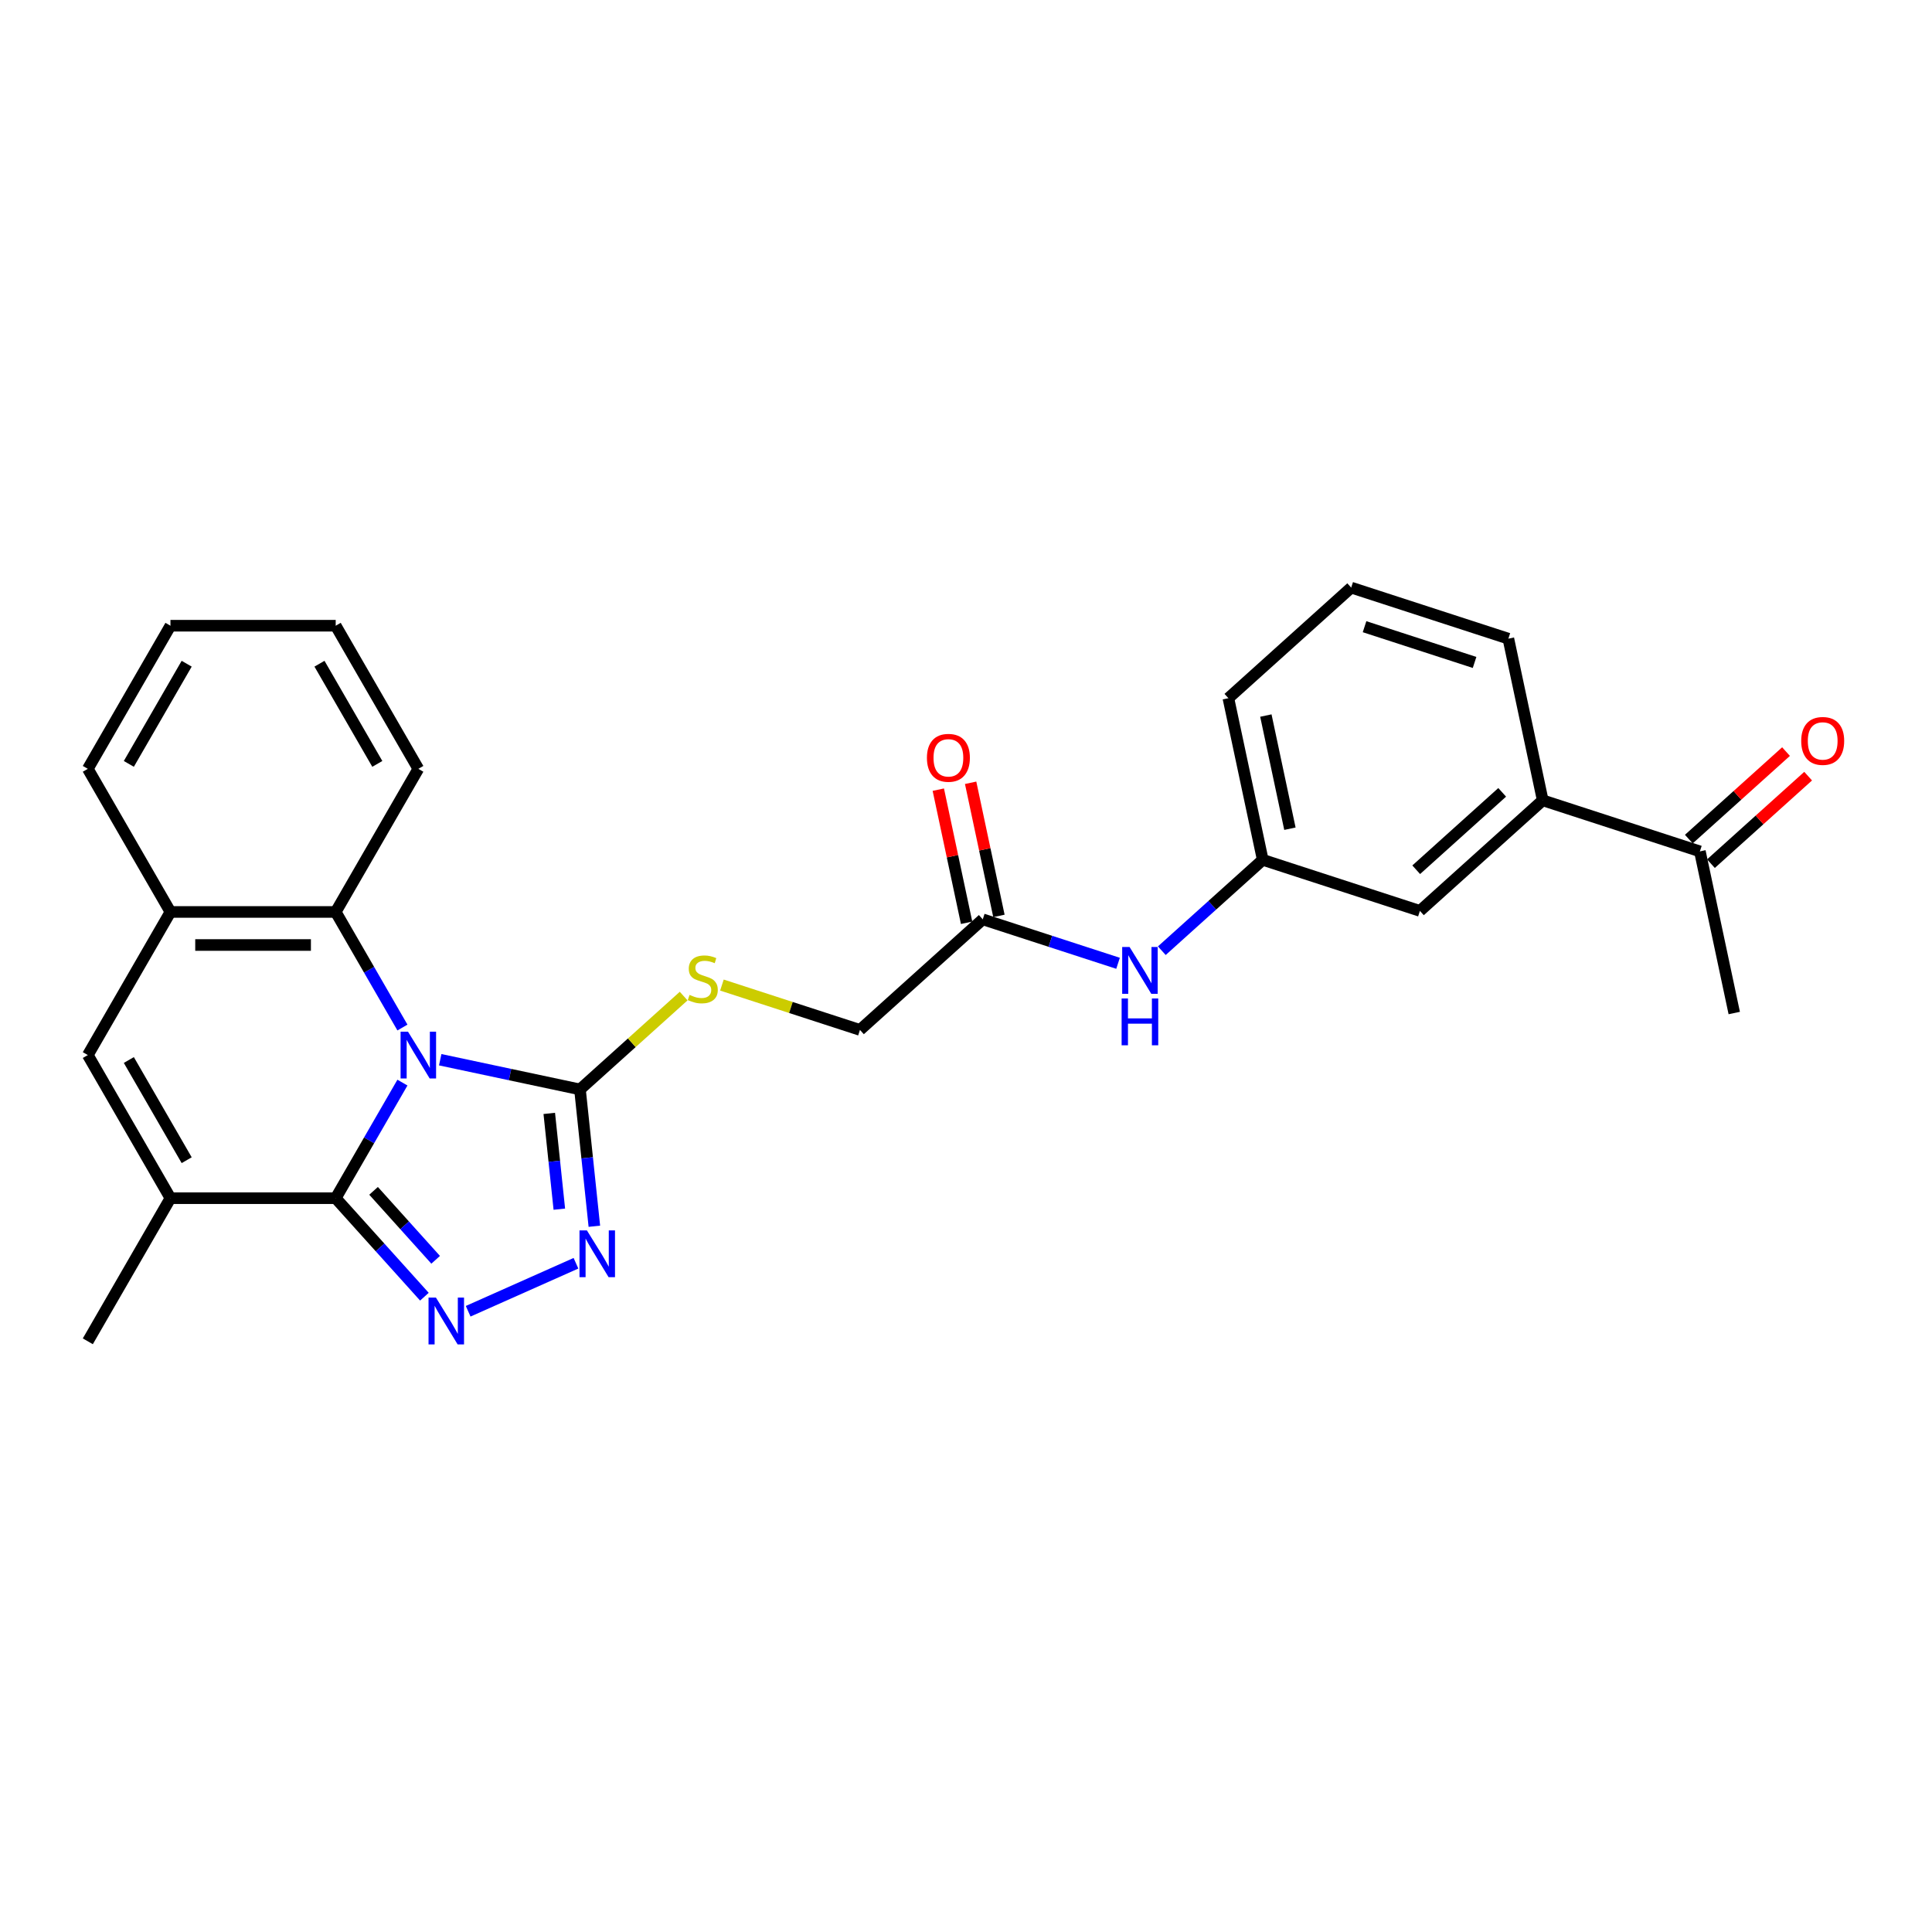 <?xml version='1.0' encoding='iso-8859-1'?>
<svg version='1.1' baseProfile='full'
              xmlns='http://www.w3.org/2000/svg'
                      xmlns:rdkit='http://www.rdkit.org/xml'
                      xmlns:xlink='http://www.w3.org/1999/xlink'
                  xml:space='preserve'
width='1000px' height='1000px' viewBox='0 0 1000 1000'>
<!-- END OF HEADER -->
<rect style='opacity:1.0;fill:#FFFFFF;stroke:none' width='1000' height='1000' x='0' y='0'> </rect>
<path class='bond-0' d='M 208.3,560.353 L 191.03,590.266' style='fill:none;fill-rule:evenodd;stroke:#0000FF;stroke-width:6px;stroke-linecap:butt;stroke-linejoin:miter;stroke-opacity:1' />
<path class='bond-0' d='M 191.03,590.266 L 173.759,620.179' style='fill:none;fill-rule:evenodd;stroke:#000000;stroke-width:6px;stroke-linecap:butt;stroke-linejoin:miter;stroke-opacity:1' />
<path class='bond-2' d='M 227.853,548.509 L 264.024,556.198' style='fill:none;fill-rule:evenodd;stroke:#0000FF;stroke-width:6px;stroke-linecap:butt;stroke-linejoin:miter;stroke-opacity:1' />
<path class='bond-2' d='M 264.024,556.198 L 300.195,563.886' style='fill:none;fill-rule:evenodd;stroke:#000000;stroke-width:6px;stroke-linecap:butt;stroke-linejoin:miter;stroke-opacity:1' />
<path class='bond-5' d='M 208.3,531.852 L 191.03,501.939' style='fill:none;fill-rule:evenodd;stroke:#0000FF;stroke-width:6px;stroke-linecap:butt;stroke-linejoin:miter;stroke-opacity:1' />
<path class='bond-5' d='M 191.03,501.939 L 173.759,472.025' style='fill:none;fill-rule:evenodd;stroke:#000000;stroke-width:6px;stroke-linecap:butt;stroke-linejoin:miter;stroke-opacity:1' />
<path class='bond-1' d='M 173.759,620.179 L 196.714,645.673' style='fill:none;fill-rule:evenodd;stroke:#000000;stroke-width:6px;stroke-linecap:butt;stroke-linejoin:miter;stroke-opacity:1' />
<path class='bond-1' d='M 196.714,645.673 L 219.669,671.167' style='fill:none;fill-rule:evenodd;stroke:#0000FF;stroke-width:6px;stroke-linecap:butt;stroke-linejoin:miter;stroke-opacity:1' />
<path class='bond-1' d='M 193.359,616.38 L 209.428,634.226' style='fill:none;fill-rule:evenodd;stroke:#000000;stroke-width:6px;stroke-linecap:butt;stroke-linejoin:miter;stroke-opacity:1' />
<path class='bond-1' d='M 209.428,634.226 L 225.496,652.072' style='fill:none;fill-rule:evenodd;stroke:#0000FF;stroke-width:6px;stroke-linecap:butt;stroke-linejoin:miter;stroke-opacity:1' />
<path class='bond-4' d='M 173.759,620.179 L 88.223,620.179' style='fill:none;fill-rule:evenodd;stroke:#000000;stroke-width:6px;stroke-linecap:butt;stroke-linejoin:miter;stroke-opacity:1' />
<path class='bond-27' d='M 242.32,678.703 L 298.121,653.859' style='fill:none;fill-rule:evenodd;stroke:#0000FF;stroke-width:6px;stroke-linecap:butt;stroke-linejoin:miter;stroke-opacity:1' />
<path class='bond-3' d='M 300.195,563.886 L 303.917,599.295' style='fill:none;fill-rule:evenodd;stroke:#000000;stroke-width:6px;stroke-linecap:butt;stroke-linejoin:miter;stroke-opacity:1' />
<path class='bond-3' d='M 303.917,599.295 L 307.638,634.704' style='fill:none;fill-rule:evenodd;stroke:#0000FF;stroke-width:6px;stroke-linecap:butt;stroke-linejoin:miter;stroke-opacity:1' />
<path class='bond-3' d='M 284.298,576.297 L 286.903,601.083' style='fill:none;fill-rule:evenodd;stroke:#000000;stroke-width:6px;stroke-linecap:butt;stroke-linejoin:miter;stroke-opacity:1' />
<path class='bond-3' d='M 286.903,601.083 L 289.508,625.869' style='fill:none;fill-rule:evenodd;stroke:#0000FF;stroke-width:6px;stroke-linecap:butt;stroke-linejoin:miter;stroke-opacity:1' />
<path class='bond-8' d='M 300.195,563.886 L 327.026,539.728' style='fill:none;fill-rule:evenodd;stroke:#000000;stroke-width:6px;stroke-linecap:butt;stroke-linejoin:miter;stroke-opacity:1' />
<path class='bond-8' d='M 327.026,539.728 L 353.856,515.57' style='fill:none;fill-rule:evenodd;stroke:#CCCC00;stroke-width:6px;stroke-linecap:butt;stroke-linejoin:miter;stroke-opacity:1' />
<path class='bond-18' d='M 88.223,620.179 L 45.455,694.256' style='fill:none;fill-rule:evenodd;stroke:#000000;stroke-width:6px;stroke-linecap:butt;stroke-linejoin:miter;stroke-opacity:1' />
<path class='bond-28' d='M 88.223,620.179 L 45.455,546.102' style='fill:none;fill-rule:evenodd;stroke:#000000;stroke-width:6px;stroke-linecap:butt;stroke-linejoin:miter;stroke-opacity:1' />
<path class='bond-28' d='M 96.623,600.514 L 66.685,548.66' style='fill:none;fill-rule:evenodd;stroke:#000000;stroke-width:6px;stroke-linecap:butt;stroke-linejoin:miter;stroke-opacity:1' />
<path class='bond-7' d='M 173.759,472.025 L 88.223,472.025' style='fill:none;fill-rule:evenodd;stroke:#000000;stroke-width:6px;stroke-linecap:butt;stroke-linejoin:miter;stroke-opacity:1' />
<path class='bond-7' d='M 160.929,489.133 L 101.053,489.133' style='fill:none;fill-rule:evenodd;stroke:#000000;stroke-width:6px;stroke-linecap:butt;stroke-linejoin:miter;stroke-opacity:1' />
<path class='bond-19' d='M 173.759,472.025 L 216.528,397.949' style='fill:none;fill-rule:evenodd;stroke:#000000;stroke-width:6px;stroke-linecap:butt;stroke-linejoin:miter;stroke-opacity:1' />
<path class='bond-6' d='M 45.455,546.102 L 88.223,472.025' style='fill:none;fill-rule:evenodd;stroke:#000000;stroke-width:6px;stroke-linecap:butt;stroke-linejoin:miter;stroke-opacity:1' />
<path class='bond-20' d='M 88.223,472.025 L 45.455,397.949' style='fill:none;fill-rule:evenodd;stroke:#000000;stroke-width:6px;stroke-linecap:butt;stroke-linejoin:miter;stroke-opacity:1' />
<path class='bond-17' d='M 373.666,509.87 L 409.389,521.476' style='fill:none;fill-rule:evenodd;stroke:#CCCC00;stroke-width:6px;stroke-linecap:butt;stroke-linejoin:miter;stroke-opacity:1' />
<path class='bond-17' d='M 409.389,521.476 L 445.111,533.083' style='fill:none;fill-rule:evenodd;stroke:#000000;stroke-width:6px;stroke-linecap:butt;stroke-linejoin:miter;stroke-opacity:1' />
<path class='bond-9' d='M 508.677,475.848 L 445.111,533.083' style='fill:none;fill-rule:evenodd;stroke:#000000;stroke-width:6px;stroke-linecap:butt;stroke-linejoin:miter;stroke-opacity:1' />
<path class='bond-11' d='M 508.677,475.848 L 543.69,487.225' style='fill:none;fill-rule:evenodd;stroke:#000000;stroke-width:6px;stroke-linecap:butt;stroke-linejoin:miter;stroke-opacity:1' />
<path class='bond-11' d='M 543.69,487.225 L 578.702,498.601' style='fill:none;fill-rule:evenodd;stroke:#0000FF;stroke-width:6px;stroke-linecap:butt;stroke-linejoin:miter;stroke-opacity:1' />
<path class='bond-15' d='M 517.044,474.07 L 509.721,439.618' style='fill:none;fill-rule:evenodd;stroke:#000000;stroke-width:6px;stroke-linecap:butt;stroke-linejoin:miter;stroke-opacity:1' />
<path class='bond-15' d='M 509.721,439.618 L 502.398,405.166' style='fill:none;fill-rule:evenodd;stroke:#FF0000;stroke-width:6px;stroke-linecap:butt;stroke-linejoin:miter;stroke-opacity:1' />
<path class='bond-15' d='M 500.311,477.627 L 492.988,443.175' style='fill:none;fill-rule:evenodd;stroke:#000000;stroke-width:6px;stroke-linecap:butt;stroke-linejoin:miter;stroke-opacity:1' />
<path class='bond-15' d='M 492.988,443.175 L 485.665,408.723' style='fill:none;fill-rule:evenodd;stroke:#FF0000;stroke-width:6px;stroke-linecap:butt;stroke-linejoin:miter;stroke-opacity:1' />
<path class='bond-10' d='M 798.51,414.243 L 734.943,471.478' style='fill:none;fill-rule:evenodd;stroke:#000000;stroke-width:6px;stroke-linecap:butt;stroke-linejoin:miter;stroke-opacity:1' />
<path class='bond-10' d='M 777.528,410.115 L 733.031,450.179' style='fill:none;fill-rule:evenodd;stroke:#000000;stroke-width:6px;stroke-linecap:butt;stroke-linejoin:miter;stroke-opacity:1' />
<path class='bond-12' d='M 798.51,414.243 L 879.86,440.675' style='fill:none;fill-rule:evenodd;stroke:#000000;stroke-width:6px;stroke-linecap:butt;stroke-linejoin:miter;stroke-opacity:1' />
<path class='bond-30' d='M 798.51,414.243 L 780.725,330.575' style='fill:none;fill-rule:evenodd;stroke:#000000;stroke-width:6px;stroke-linecap:butt;stroke-linejoin:miter;stroke-opacity:1' />
<path class='bond-14' d='M 601.352,492.083 L 627.473,468.564' style='fill:none;fill-rule:evenodd;stroke:#0000FF;stroke-width:6px;stroke-linecap:butt;stroke-linejoin:miter;stroke-opacity:1' />
<path class='bond-14' d='M 627.473,468.564 L 653.593,445.045' style='fill:none;fill-rule:evenodd;stroke:#000000;stroke-width:6px;stroke-linecap:butt;stroke-linejoin:miter;stroke-opacity:1' />
<path class='bond-16' d='M 885.583,447.031 L 910.737,424.383' style='fill:none;fill-rule:evenodd;stroke:#000000;stroke-width:6px;stroke-linecap:butt;stroke-linejoin:miter;stroke-opacity:1' />
<path class='bond-16' d='M 910.737,424.383 L 935.891,401.734' style='fill:none;fill-rule:evenodd;stroke:#FF0000;stroke-width:6px;stroke-linecap:butt;stroke-linejoin:miter;stroke-opacity:1' />
<path class='bond-16' d='M 874.136,434.318 L 899.29,411.669' style='fill:none;fill-rule:evenodd;stroke:#000000;stroke-width:6px;stroke-linecap:butt;stroke-linejoin:miter;stroke-opacity:1' />
<path class='bond-16' d='M 899.29,411.669 L 924.444,389.021' style='fill:none;fill-rule:evenodd;stroke:#FF0000;stroke-width:6px;stroke-linecap:butt;stroke-linejoin:miter;stroke-opacity:1' />
<path class='bond-24' d='M 879.86,440.675 L 897.644,524.342' style='fill:none;fill-rule:evenodd;stroke:#000000;stroke-width:6px;stroke-linecap:butt;stroke-linejoin:miter;stroke-opacity:1' />
<path class='bond-13' d='M 734.943,471.478 L 653.593,445.045' style='fill:none;fill-rule:evenodd;stroke:#000000;stroke-width:6px;stroke-linecap:butt;stroke-linejoin:miter;stroke-opacity:1' />
<path class='bond-23' d='M 653.593,445.045 L 635.809,361.378' style='fill:none;fill-rule:evenodd;stroke:#000000;stroke-width:6px;stroke-linecap:butt;stroke-linejoin:miter;stroke-opacity:1' />
<path class='bond-23' d='M 667.659,428.938 L 655.21,370.371' style='fill:none;fill-rule:evenodd;stroke:#000000;stroke-width:6px;stroke-linecap:butt;stroke-linejoin:miter;stroke-opacity:1' />
<path class='bond-25' d='M 216.528,397.949 L 173.759,323.872' style='fill:none;fill-rule:evenodd;stroke:#000000;stroke-width:6px;stroke-linecap:butt;stroke-linejoin:miter;stroke-opacity:1' />
<path class='bond-25' d='M 195.297,395.391 L 165.359,343.537' style='fill:none;fill-rule:evenodd;stroke:#000000;stroke-width:6px;stroke-linecap:butt;stroke-linejoin:miter;stroke-opacity:1' />
<path class='bond-29' d='M 45.455,397.949 L 88.223,323.872' style='fill:none;fill-rule:evenodd;stroke:#000000;stroke-width:6px;stroke-linecap:butt;stroke-linejoin:miter;stroke-opacity:1' />
<path class='bond-29' d='M 66.685,395.391 L 96.623,343.537' style='fill:none;fill-rule:evenodd;stroke:#000000;stroke-width:6px;stroke-linecap:butt;stroke-linejoin:miter;stroke-opacity:1' />
<path class='bond-21' d='M 780.725,330.575 L 699.375,304.143' style='fill:none;fill-rule:evenodd;stroke:#000000;stroke-width:6px;stroke-linecap:butt;stroke-linejoin:miter;stroke-opacity:1' />
<path class='bond-21' d='M 763.237,342.88 L 706.291,324.378' style='fill:none;fill-rule:evenodd;stroke:#000000;stroke-width:6px;stroke-linecap:butt;stroke-linejoin:miter;stroke-opacity:1' />
<path class='bond-22' d='M 699.375,304.143 L 635.809,361.378' style='fill:none;fill-rule:evenodd;stroke:#000000;stroke-width:6px;stroke-linecap:butt;stroke-linejoin:miter;stroke-opacity:1' />
<path class='bond-26' d='M 173.759,323.872 L 88.223,323.872' style='fill:none;fill-rule:evenodd;stroke:#000000;stroke-width:6px;stroke-linecap:butt;stroke-linejoin:miter;stroke-opacity:1' />
<path  class='atom-0' d='M 211.173 533.99
L 219.111 546.821
Q 219.898 548.087, 221.164 550.379
Q 222.43 552.671, 222.498 552.808
L 222.498 533.99
L 225.714 533.99
L 225.714 558.214
L 222.395 558.214
L 213.876 544.186
Q 212.884 542.544, 211.823 540.662
Q 210.797 538.78, 210.489 538.199
L 210.489 558.214
L 207.341 558.214
L 207.341 533.99
L 211.173 533.99
' fill='#0000FF'/>
<path  class='atom-2' d='M 225.64 671.633
L 233.578 684.464
Q 234.365 685.73, 235.631 688.022
Q 236.897 690.314, 236.965 690.451
L 236.965 671.633
L 240.181 671.633
L 240.181 695.857
L 236.862 695.857
L 228.343 681.829
Q 227.351 680.187, 226.29 678.305
Q 225.264 676.423, 224.956 675.842
L 224.956 695.857
L 221.808 695.857
L 221.808 671.633
L 225.64 671.633
' fill='#0000FF'/>
<path  class='atom-4' d='M 303.781 636.842
L 311.719 649.673
Q 312.506 650.939, 313.772 653.231
Q 315.038 655.523, 315.106 655.66
L 315.106 636.842
L 318.323 636.842
L 318.323 661.066
L 315.004 661.066
L 306.484 647.038
Q 305.492 645.396, 304.432 643.514
Q 303.405 641.632, 303.097 641.051
L 303.097 661.066
L 299.949 661.066
L 299.949 636.842
L 303.781 636.842
' fill='#0000FF'/>
<path  class='atom-9' d='M 356.918 514.965
Q 357.192 515.068, 358.321 515.547
Q 359.45 516.026, 360.682 516.334
Q 361.948 516.608, 363.179 516.608
Q 365.472 516.608, 366.806 515.513
Q 368.141 514.384, 368.141 512.433
Q 368.141 511.099, 367.456 510.278
Q 366.806 509.457, 365.78 509.012
Q 364.753 508.567, 363.043 508.054
Q 360.887 507.404, 359.587 506.788
Q 358.321 506.172, 357.397 504.872
Q 356.508 503.572, 356.508 501.382
Q 356.508 498.337, 358.56 496.455
Q 360.648 494.573, 364.753 494.573
Q 367.559 494.573, 370.741 495.908
L 369.954 498.542
Q 367.046 497.345, 364.856 497.345
Q 362.495 497.345, 361.195 498.337
Q 359.895 499.295, 359.929 500.972
Q 359.929 502.272, 360.579 503.059
Q 361.263 503.846, 362.221 504.29
Q 363.214 504.735, 364.856 505.248
Q 367.046 505.933, 368.346 506.617
Q 369.646 507.301, 370.57 508.704
Q 371.528 510.073, 371.528 512.433
Q 371.528 515.786, 369.27 517.6
Q 367.046 519.379, 363.316 519.379
Q 361.161 519.379, 359.518 518.9
Q 357.91 518.455, 355.994 517.668
L 356.918 514.965
' fill='#CCCC00'/>
<path  class='atom-12' d='M 584.673 490.169
L 592.611 502.999
Q 593.397 504.265, 594.663 506.557
Q 595.929 508.85, 595.998 508.987
L 595.998 490.169
L 599.214 490.169
L 599.214 514.393
L 595.895 514.393
L 587.376 500.365
Q 586.383 498.722, 585.323 496.84
Q 584.296 494.959, 583.988 494.377
L 583.988 514.393
L 580.841 514.393
L 580.841 490.169
L 584.673 490.169
' fill='#0000FF'/>
<path  class='atom-12' d='M 580.55 516.815
L 583.834 516.815
L 583.834 527.114
L 596.22 527.114
L 596.22 516.815
L 599.505 516.815
L 599.505 541.039
L 596.22 541.039
L 596.22 529.851
L 583.834 529.851
L 583.834 541.039
L 580.55 541.039
L 580.55 516.815
' fill='#0000FF'/>
<path  class='atom-16' d='M 479.773 392.249
Q 479.773 386.433, 482.647 383.182
Q 485.521 379.932, 490.893 379.932
Q 496.265 379.932, 499.139 383.182
Q 502.013 386.433, 502.013 392.249
Q 502.013 398.134, 499.105 401.487
Q 496.196 404.806, 490.893 404.806
Q 485.556 404.806, 482.647 401.487
Q 479.773 398.168, 479.773 392.249
M 490.893 402.069
Q 494.588 402.069, 496.573 399.605
Q 498.591 397.108, 498.591 392.249
Q 498.591 387.494, 496.573 385.098
Q 494.588 382.669, 490.893 382.669
Q 487.198 382.669, 485.179 385.064
Q 483.195 387.459, 483.195 392.249
Q 483.195 397.142, 485.179 399.605
Q 487.198 402.069, 490.893 402.069
' fill='#FF0000'/>
<path  class='atom-17' d='M 932.306 383.508
Q 932.306 377.692, 935.18 374.441
Q 938.054 371.191, 943.426 371.191
Q 948.797 371.191, 951.671 374.441
Q 954.545 377.692, 954.545 383.508
Q 954.545 389.393, 951.637 392.746
Q 948.729 396.065, 943.426 396.065
Q 938.088 396.065, 935.18 392.746
Q 932.306 389.427, 932.306 383.508
M 943.426 393.328
Q 947.121 393.328, 949.105 390.864
Q 951.124 388.367, 951.124 383.508
Q 951.124 378.752, 949.105 376.357
Q 947.121 373.928, 943.426 373.928
Q 939.731 373.928, 937.712 376.323
Q 935.727 378.718, 935.727 383.508
Q 935.727 388.401, 937.712 390.864
Q 939.731 393.328, 943.426 393.328
' fill='#FF0000'/>
</svg>
